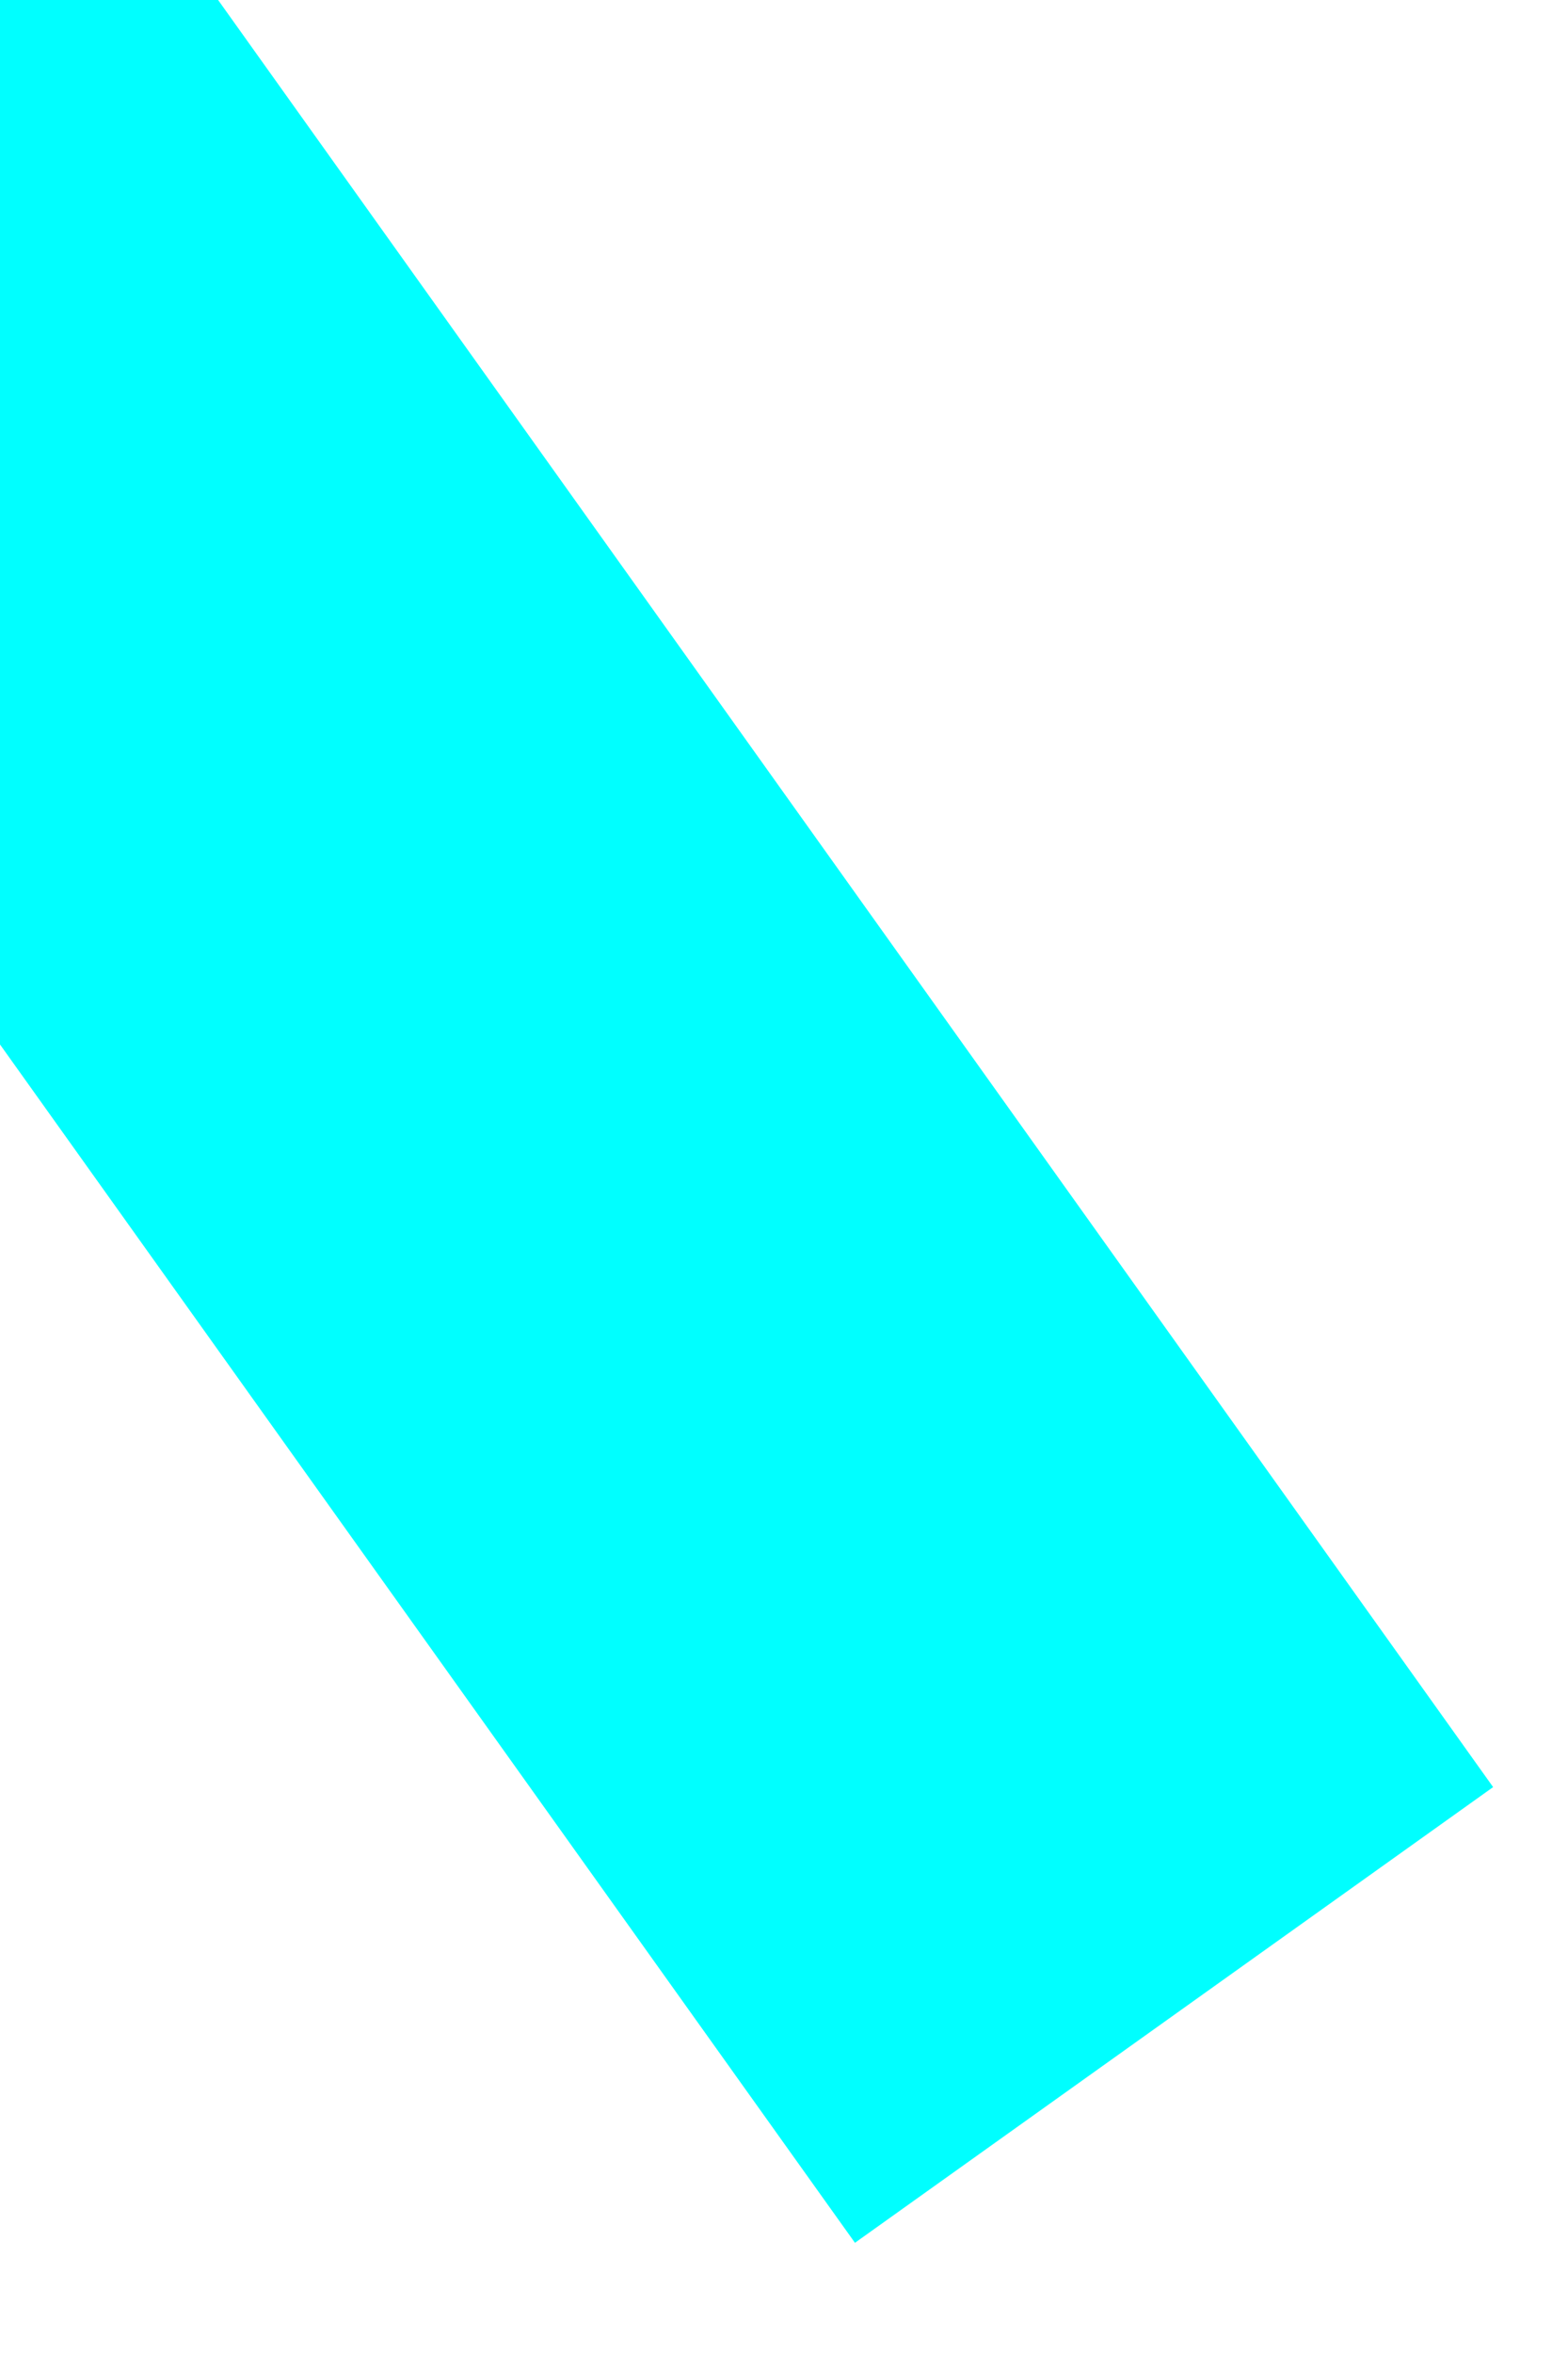 ﻿<?xml version="1.0" encoding="utf-8"?>
<svg version="1.1" xmlns:xlink="http://www.w3.org/1999/xlink" width="4px" height="6px" preserveAspectRatio="xMidYMin meet" viewBox="319 6736  2 6" xmlns="http://www.w3.org/2000/svg">
  <path d="M 425 6803.6  L 432 6796  L 425 6788.4  L 425 6803.6  Z " fill-rule="nonzero" fill="#00ffff" stroke="none" transform="matrix(0.581 0.814 -0.814 0.581 5680.963 2551.718 )" />
  <path d="M 290 6796  L 426 6796  " stroke-width="2" stroke-dasharray="6,2" stroke="#00ffff" fill="none" transform="matrix(0.581 0.814 -0.814 0.581 5680.963 2551.718 )" />
</svg>
